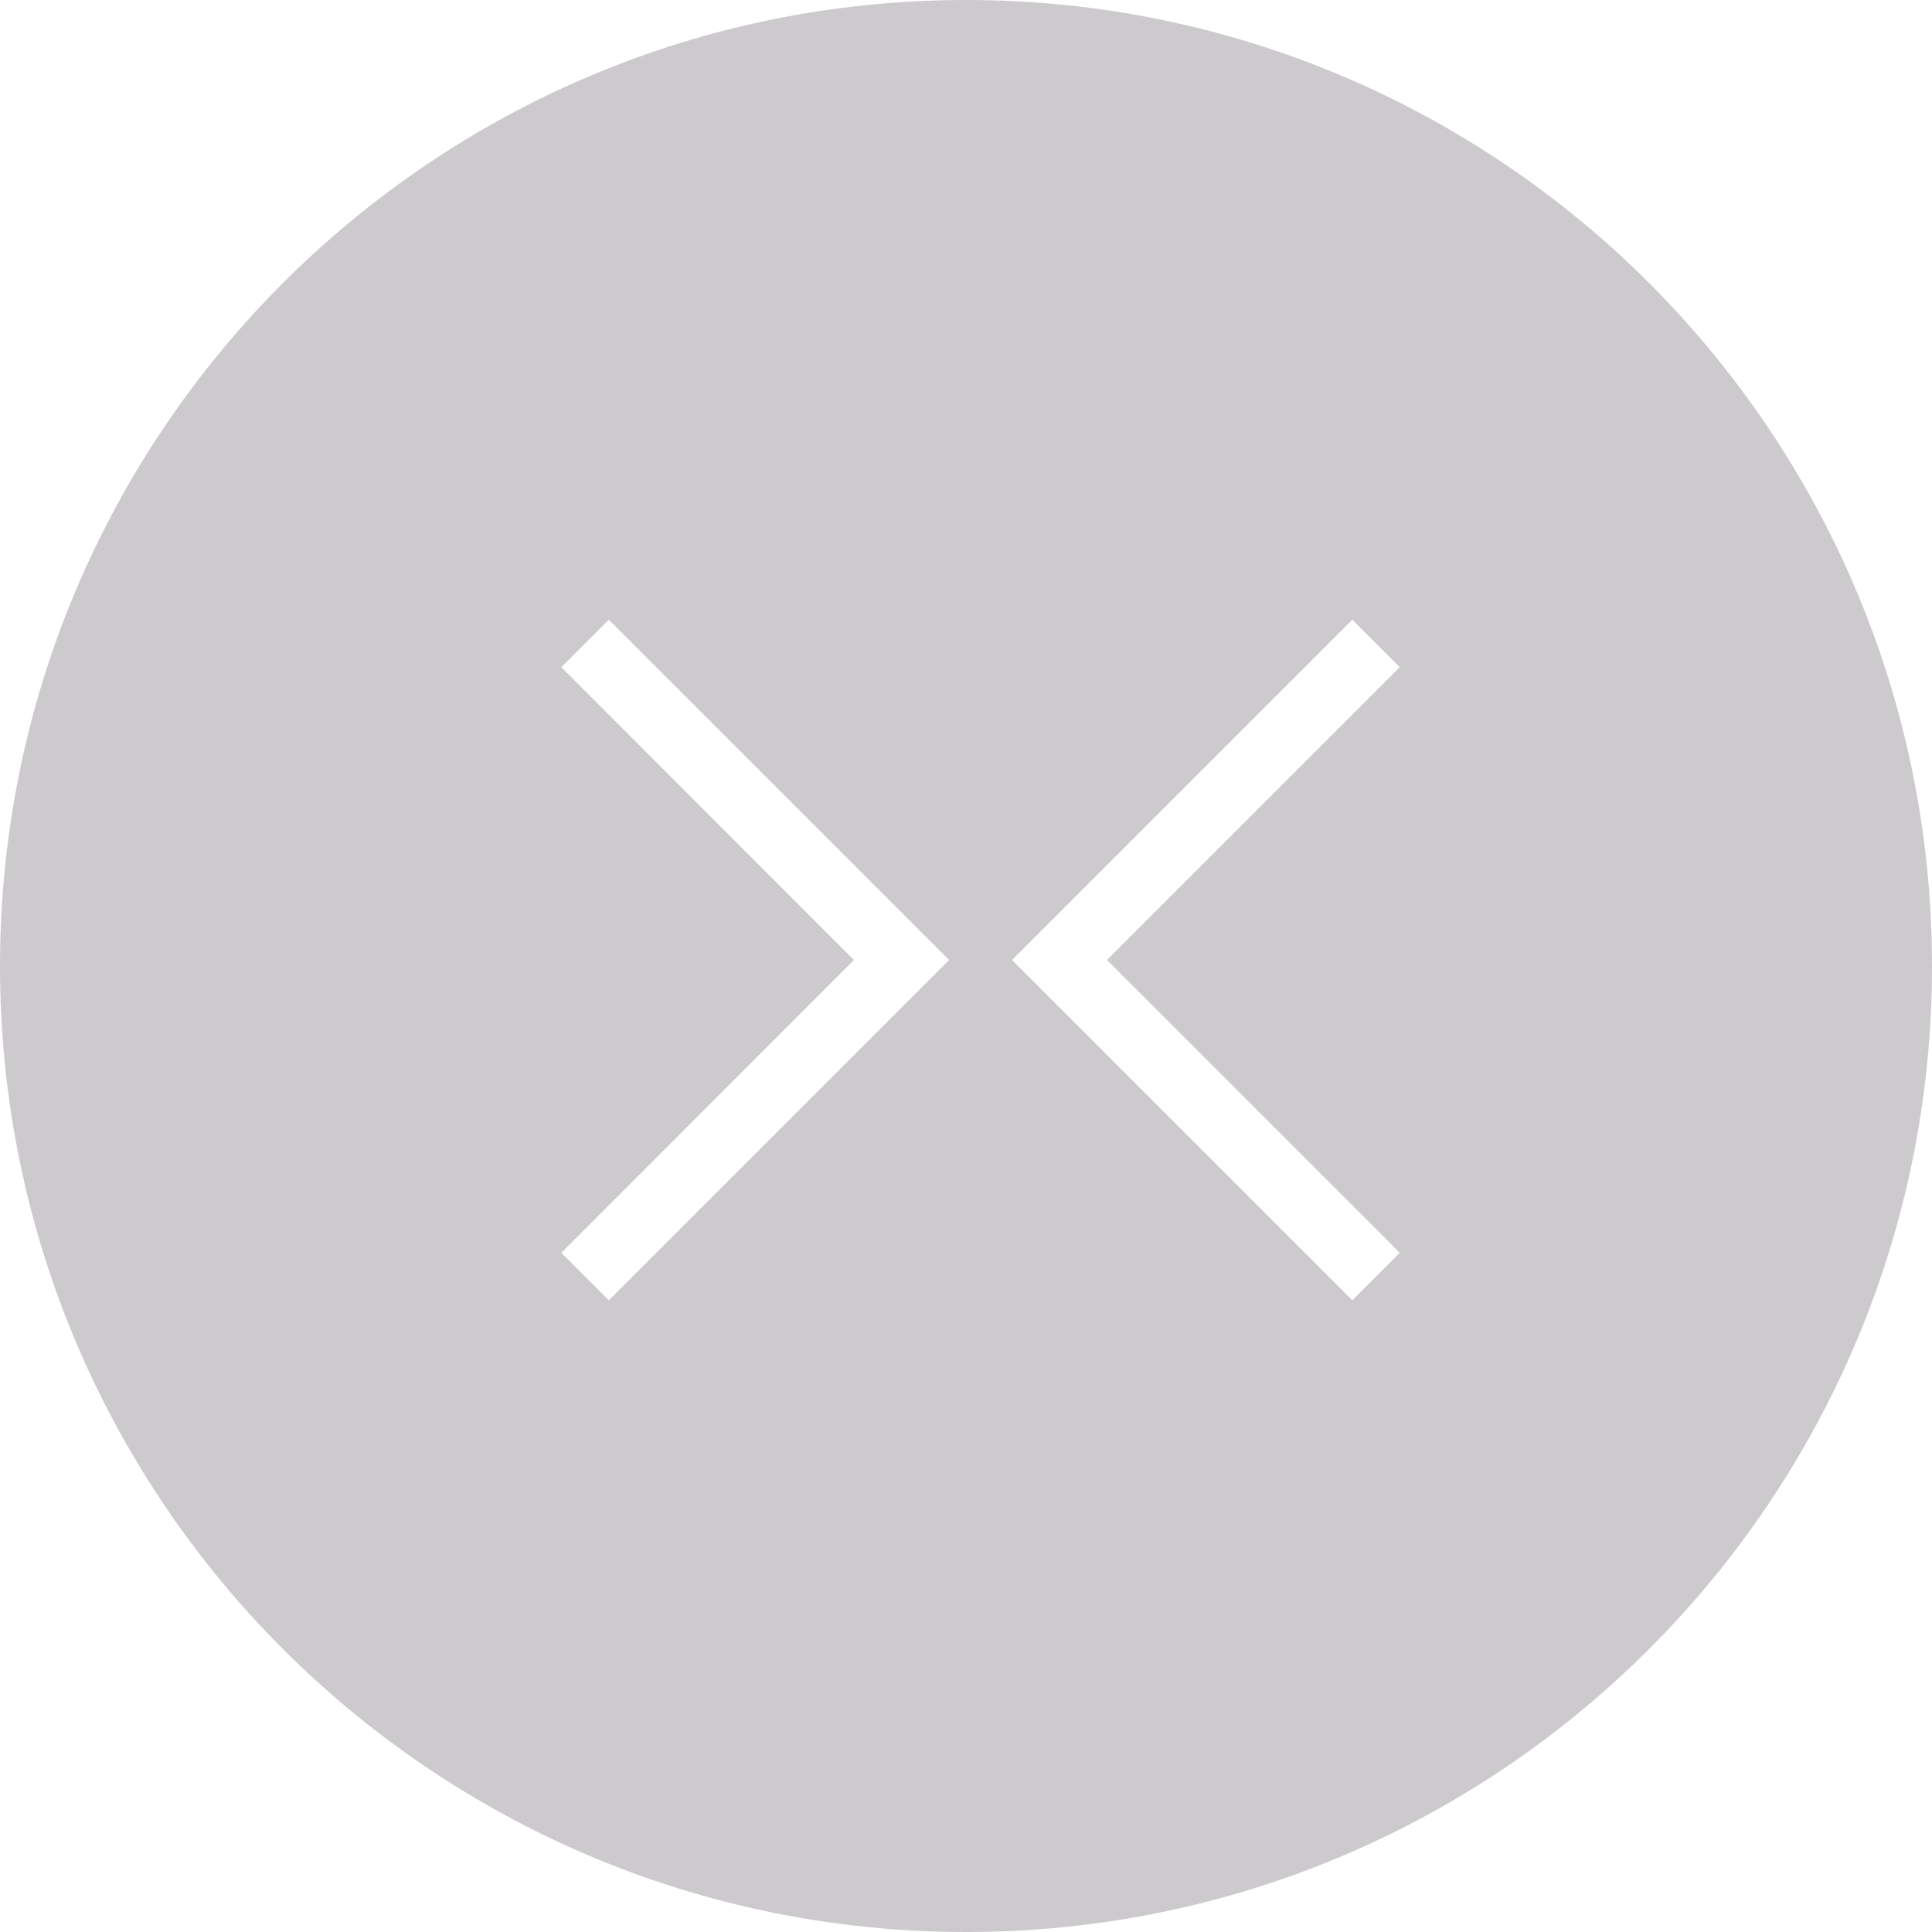 <?xml version="1.0" encoding="UTF-8"?>
<!DOCTYPE svg PUBLIC "-//W3C//DTD SVG 1.1//EN" "http://www.w3.org/Graphics/SVG/1.1/DTD/svg11.dtd">
<!-- Creator: CorelDRAW 2018 (64 Bit) -->
<svg xmlns="http://www.w3.org/2000/svg" xml:space="preserve" width="1181px" height="1181px" version="1.1" style="shape-rendering:geometricPrecision; text-rendering:geometricPrecision; image-rendering:optimizeQuality; fill-rule:evenodd; clip-rule:evenodd"
viewBox="0 0 72.45 72.45"
 xmlns:xlink="http://www.w3.org/1999/xlink">
 <defs>
  <style type="text/css">
   <![CDATA[
    .fil0 {fill:#CDCACD}
   ]]>
  </style>
 </defs>
 <g id="Capa_x0020_1">
  <path class="fil0" d="M36.23 0c20,0 36.22,16.22 36.22,36.23 0,20 -16.22,36.22 -36.22,36.22 -20.01,0 -36.23,-16.22 -36.23,-36.22 0,-20.01 16.22,-36.23 36.23,-36.23zm1.72 36l12.76 -12.76 1.78 1.78 -10.98 10.98 10.98 10.98 -1.78 1.78 -12.76 -12.76zm-2.36 0l-12.76 -12.76 -1.78 1.78 10.97 10.98 -10.97 10.98 1.78 1.78 12.76 -12.76z"/>
 </g>
</svg>
